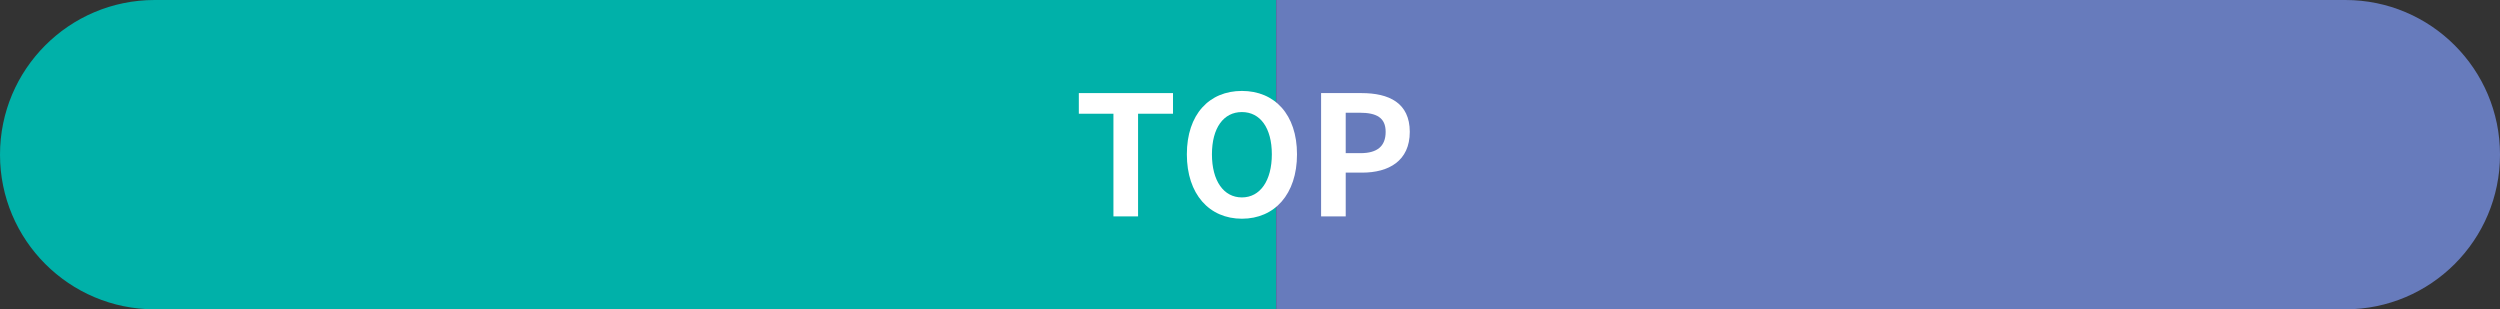 <?xml version="1.0" encoding="UTF-8"?><svg id="_レイヤー_2" xmlns="http://www.w3.org/2000/svg" viewBox="0 0 601 74.36"><rect x="0" y="0" width="601" height="74.36" fill="#333333" stroke="none"/><defs><style>.cls-1{fill:#00b1a9;}.cls-1,.cls-2,.cls-3{stroke-width:0px;}.cls-2{fill:#677bbc;}.cls-3{fill:#fff;}</style></defs><g id="mozi"><path class="cls-1" d="M306.8,0H37.18C16.65,0,0,16.65,0,37.18h0c0,20.53,16.65,37.18,37.18,37.18h269.62"/><path class="cls-2" d="M306.8,0h257.02c20.53,0,37.18,16.65,37.18,37.18h0c0,20.53-16.65,37.18-37.18,37.18h-257.02"/><path class="cls-3" d="M267.67,27.34h-8.32v-4.96h22.64v4.96h-8.4v24.68h-5.92v-24.68Z"/><path class="cls-3" d="M285.32,37.1c0-9.64,5.4-15.24,13.24-15.24s13.24,5.64,13.24,15.24-5.4,15.48-13.24,15.48-13.24-5.88-13.24-15.48ZM305.75,37.1c0-6.36-2.8-10.16-7.2-10.16s-7.2,3.8-7.2,10.16,2.8,10.36,7.2,10.36,7.2-4.04,7.2-10.36Z"/><path class="cls-3" d="M317.59,22.38h9.72c6.56,0,11.6,2.32,11.6,9.32s-5.08,9.8-11.44,9.8h-3.96v10.52h-5.92v-29.64ZM327.07,36.82c4.08,0,6.04-1.72,6.04-5.12s-2.16-4.6-6.24-4.6h-3.36v9.72h3.56Z"/></g></svg>